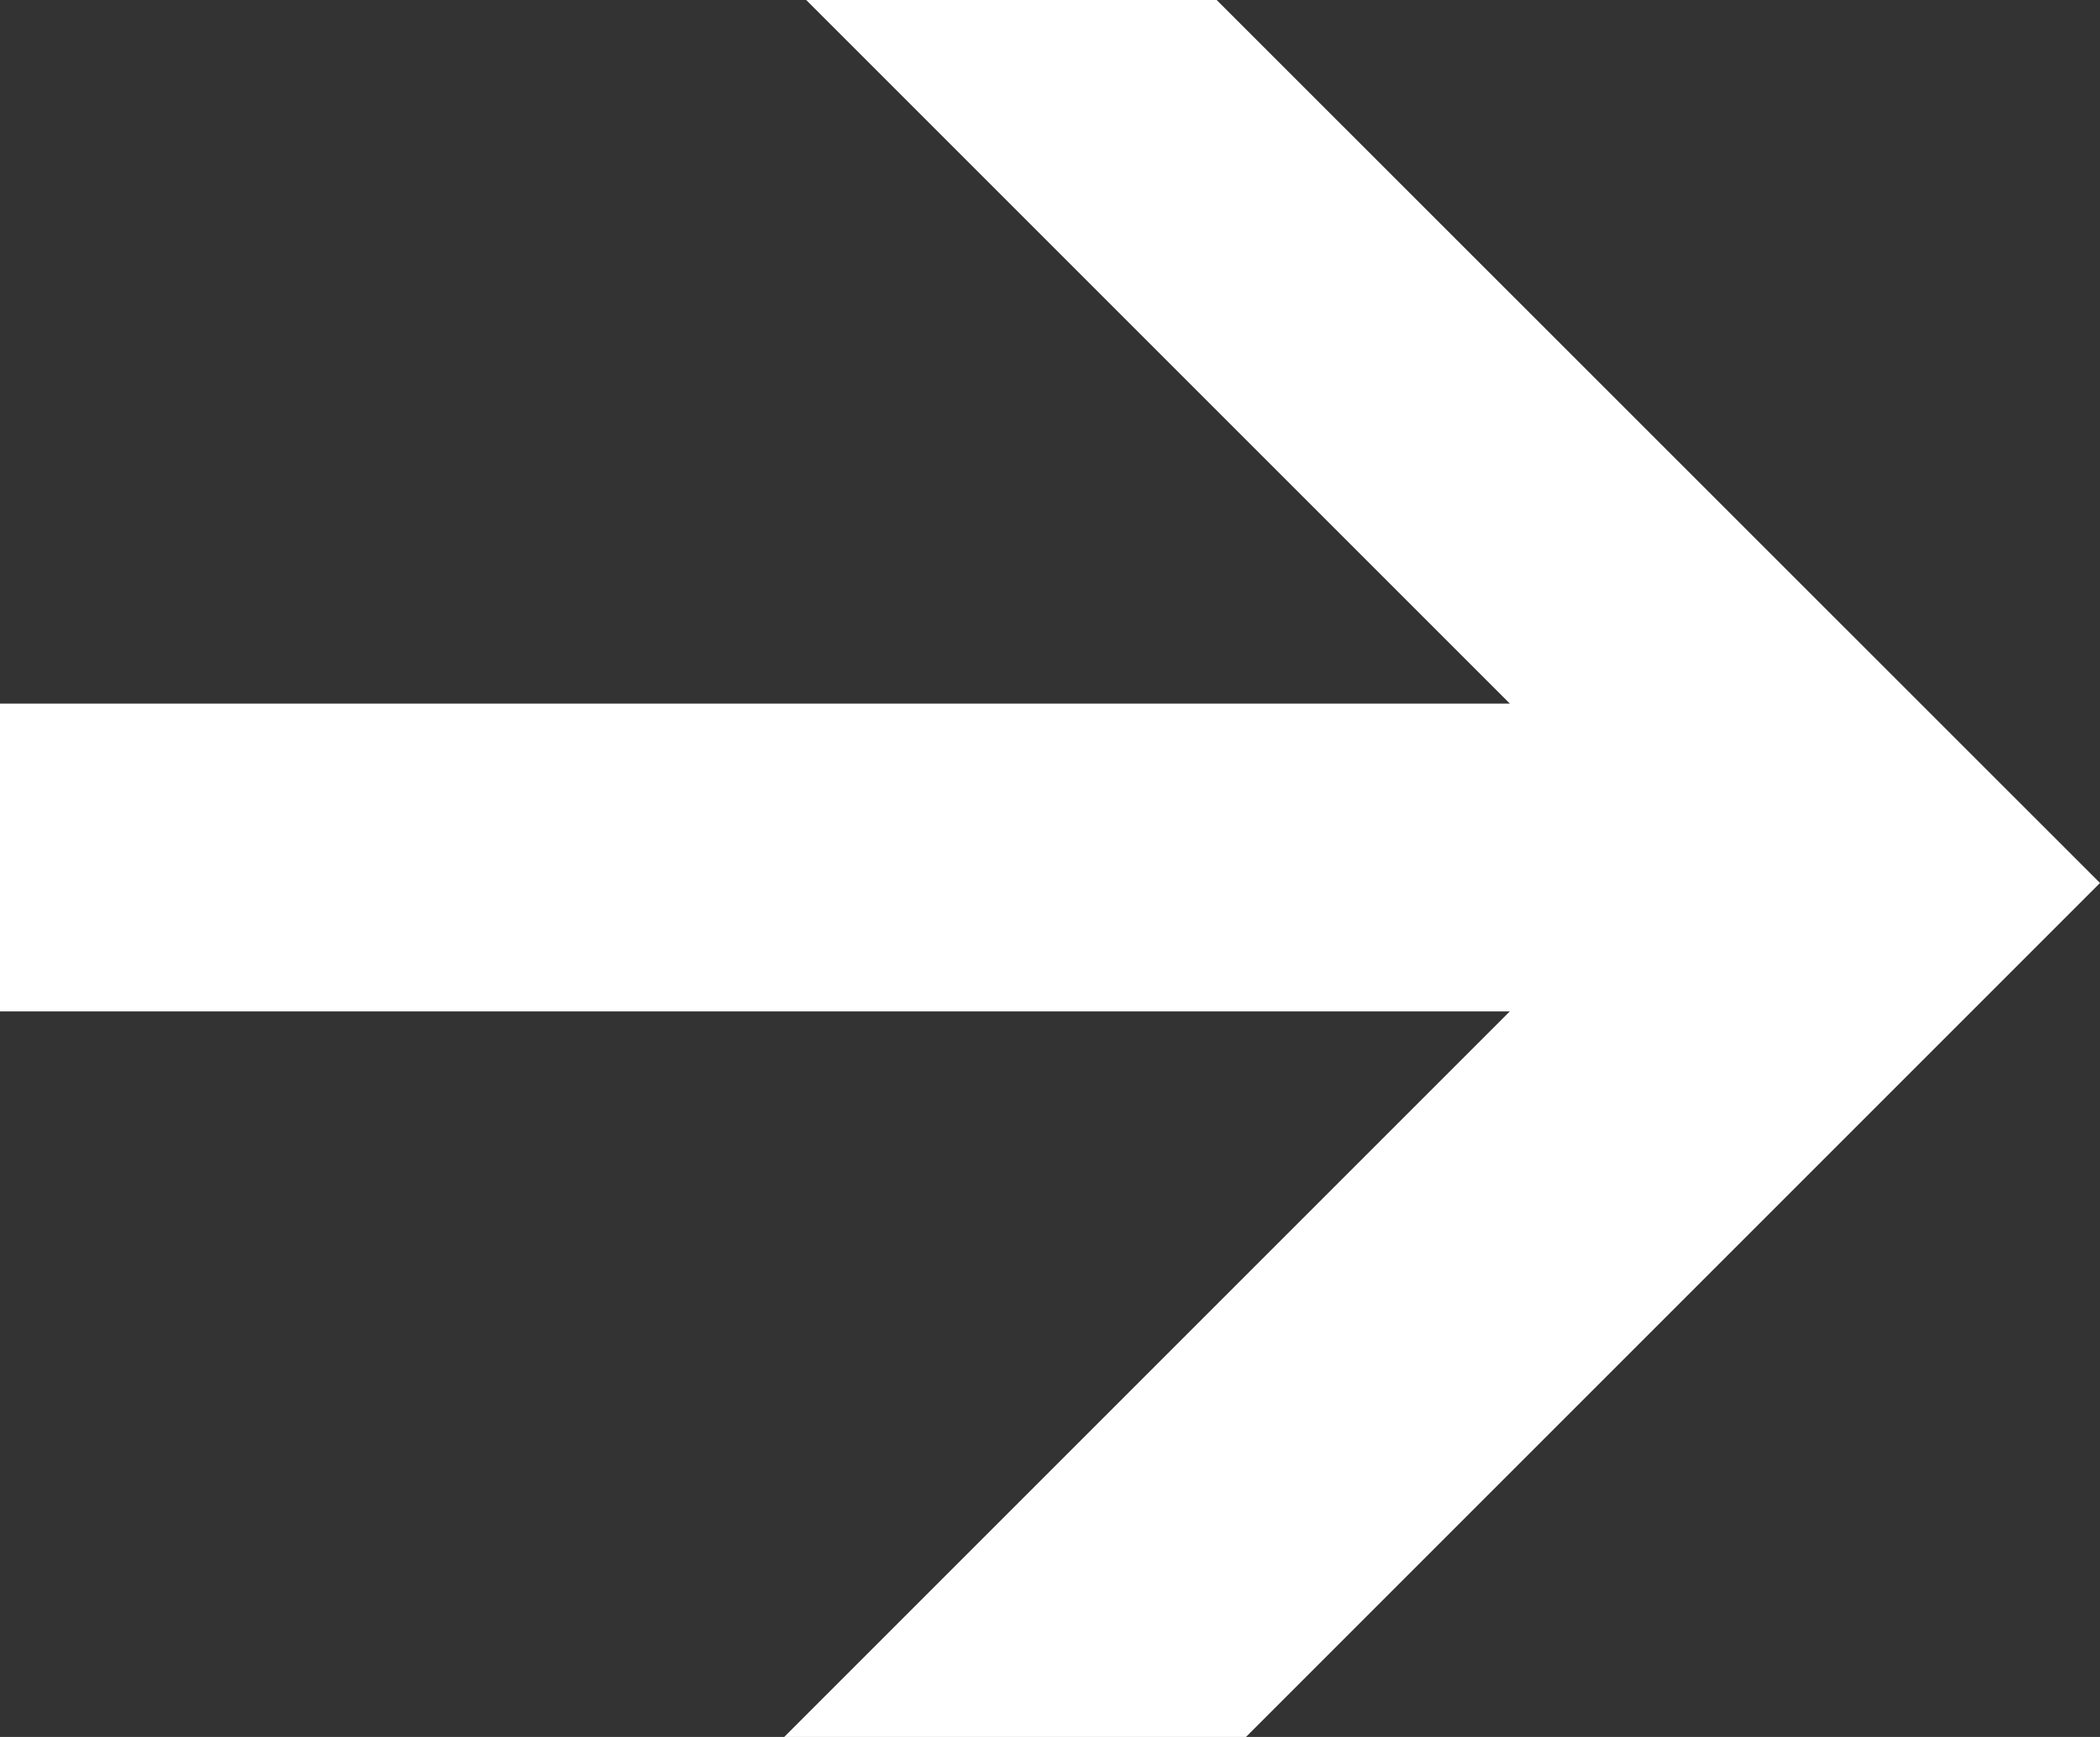 <?xml version="1.0" encoding="UTF-8"?><svg id="_レイヤー_1" xmlns="http://www.w3.org/2000/svg" viewBox="0 0 71.63 59.25"><rect x="0" y="0" width="71.63" height="59.25" fill="#333333" stroke="none"/><defs><style>.cls-1{fill:#fff;}</style></defs><polygon class="cls-1" points="27.5 0 51.5 24 0 24 0 34.5 51.5 34.5 26.75 59.25 42.5 59.25 71.63 30.12 41.5 0 27.5 0"/></svg>